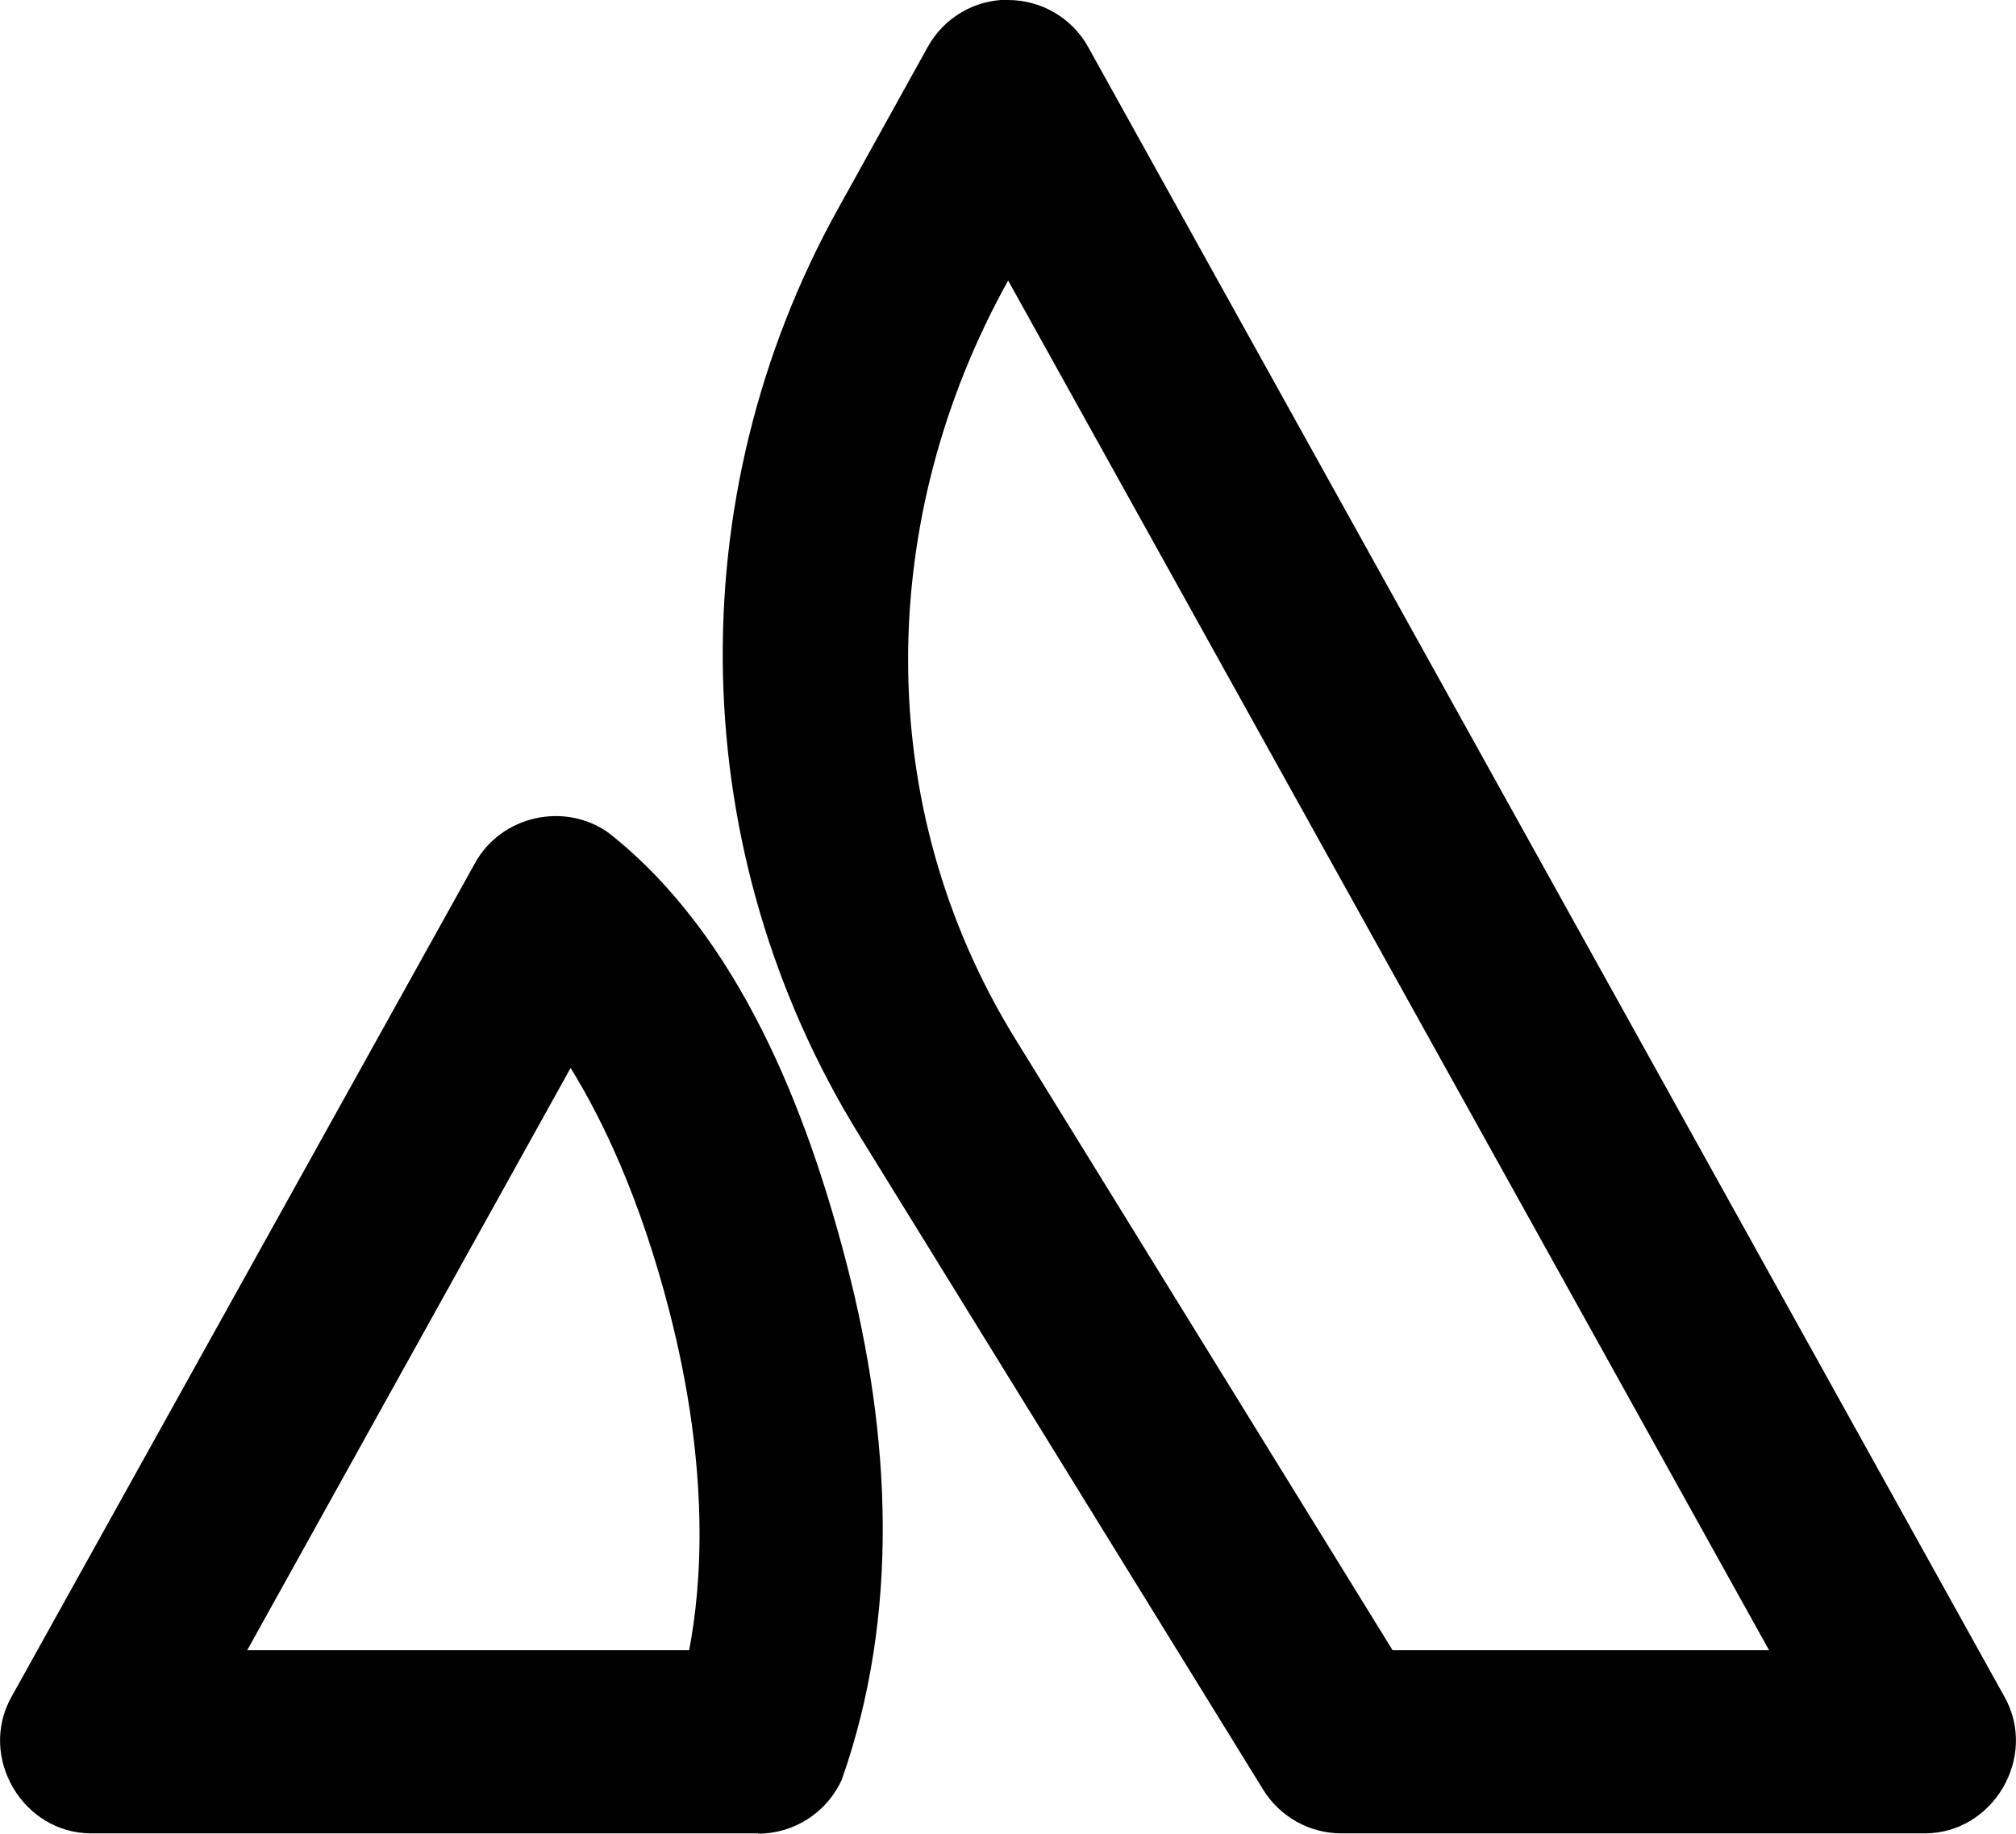 <?xml version="1.0" encoding="UTF-8"?>
<svg id="Layer_1" data-name="Layer 1" xmlns="http://www.w3.org/2000/svg" version="1.1" viewBox="0 0 733.1 666.7">
  <defs>
    <style>
      .cls-1 {
        fill: #000;
        fill-rule: evenodd;
        stroke-width: 0px;
      }
    </style>
  </defs>
  <path class="cls-1" d="M366.6,0c12.1,0,23.3,6.6,29.1,17.1l333.3,600c12.1,21.8-4.2,49.5-29.1,49.5h-212.1c-11.6,0-22.3-6-28.4-15.8l-146.9-238c-63.4-102.6-66.3-231.5-7.7-337l32.6-58.8c5.9-10.6,17-17.1,29.1-17.1ZM366.6,102c-48,86.3-49.9,190.8,2.7,275.9l137.1,222.1h136.9L366.6,102Z"/>
  <path class="cls-1" d="M275.7,666.7c13.1,0,25-7.7,30.4-19.6,21.3-60.4,17.8-125.6,1.9-187.1-14.5-56.2-39.3-119.9-86.7-157.2-16-11.4-39-6.2-48.5,10.9L4.1,617.1c-12.1,21.8,4.2,49.5,29.1,49.5h242.4ZM243.4,476.7c-10.6-41.1-24.3-69.6-35.9-88.4l-117.6,211.7h160.7c4.4-22.8,7.9-64.7-7.2-123.3Z"/>
</svg>